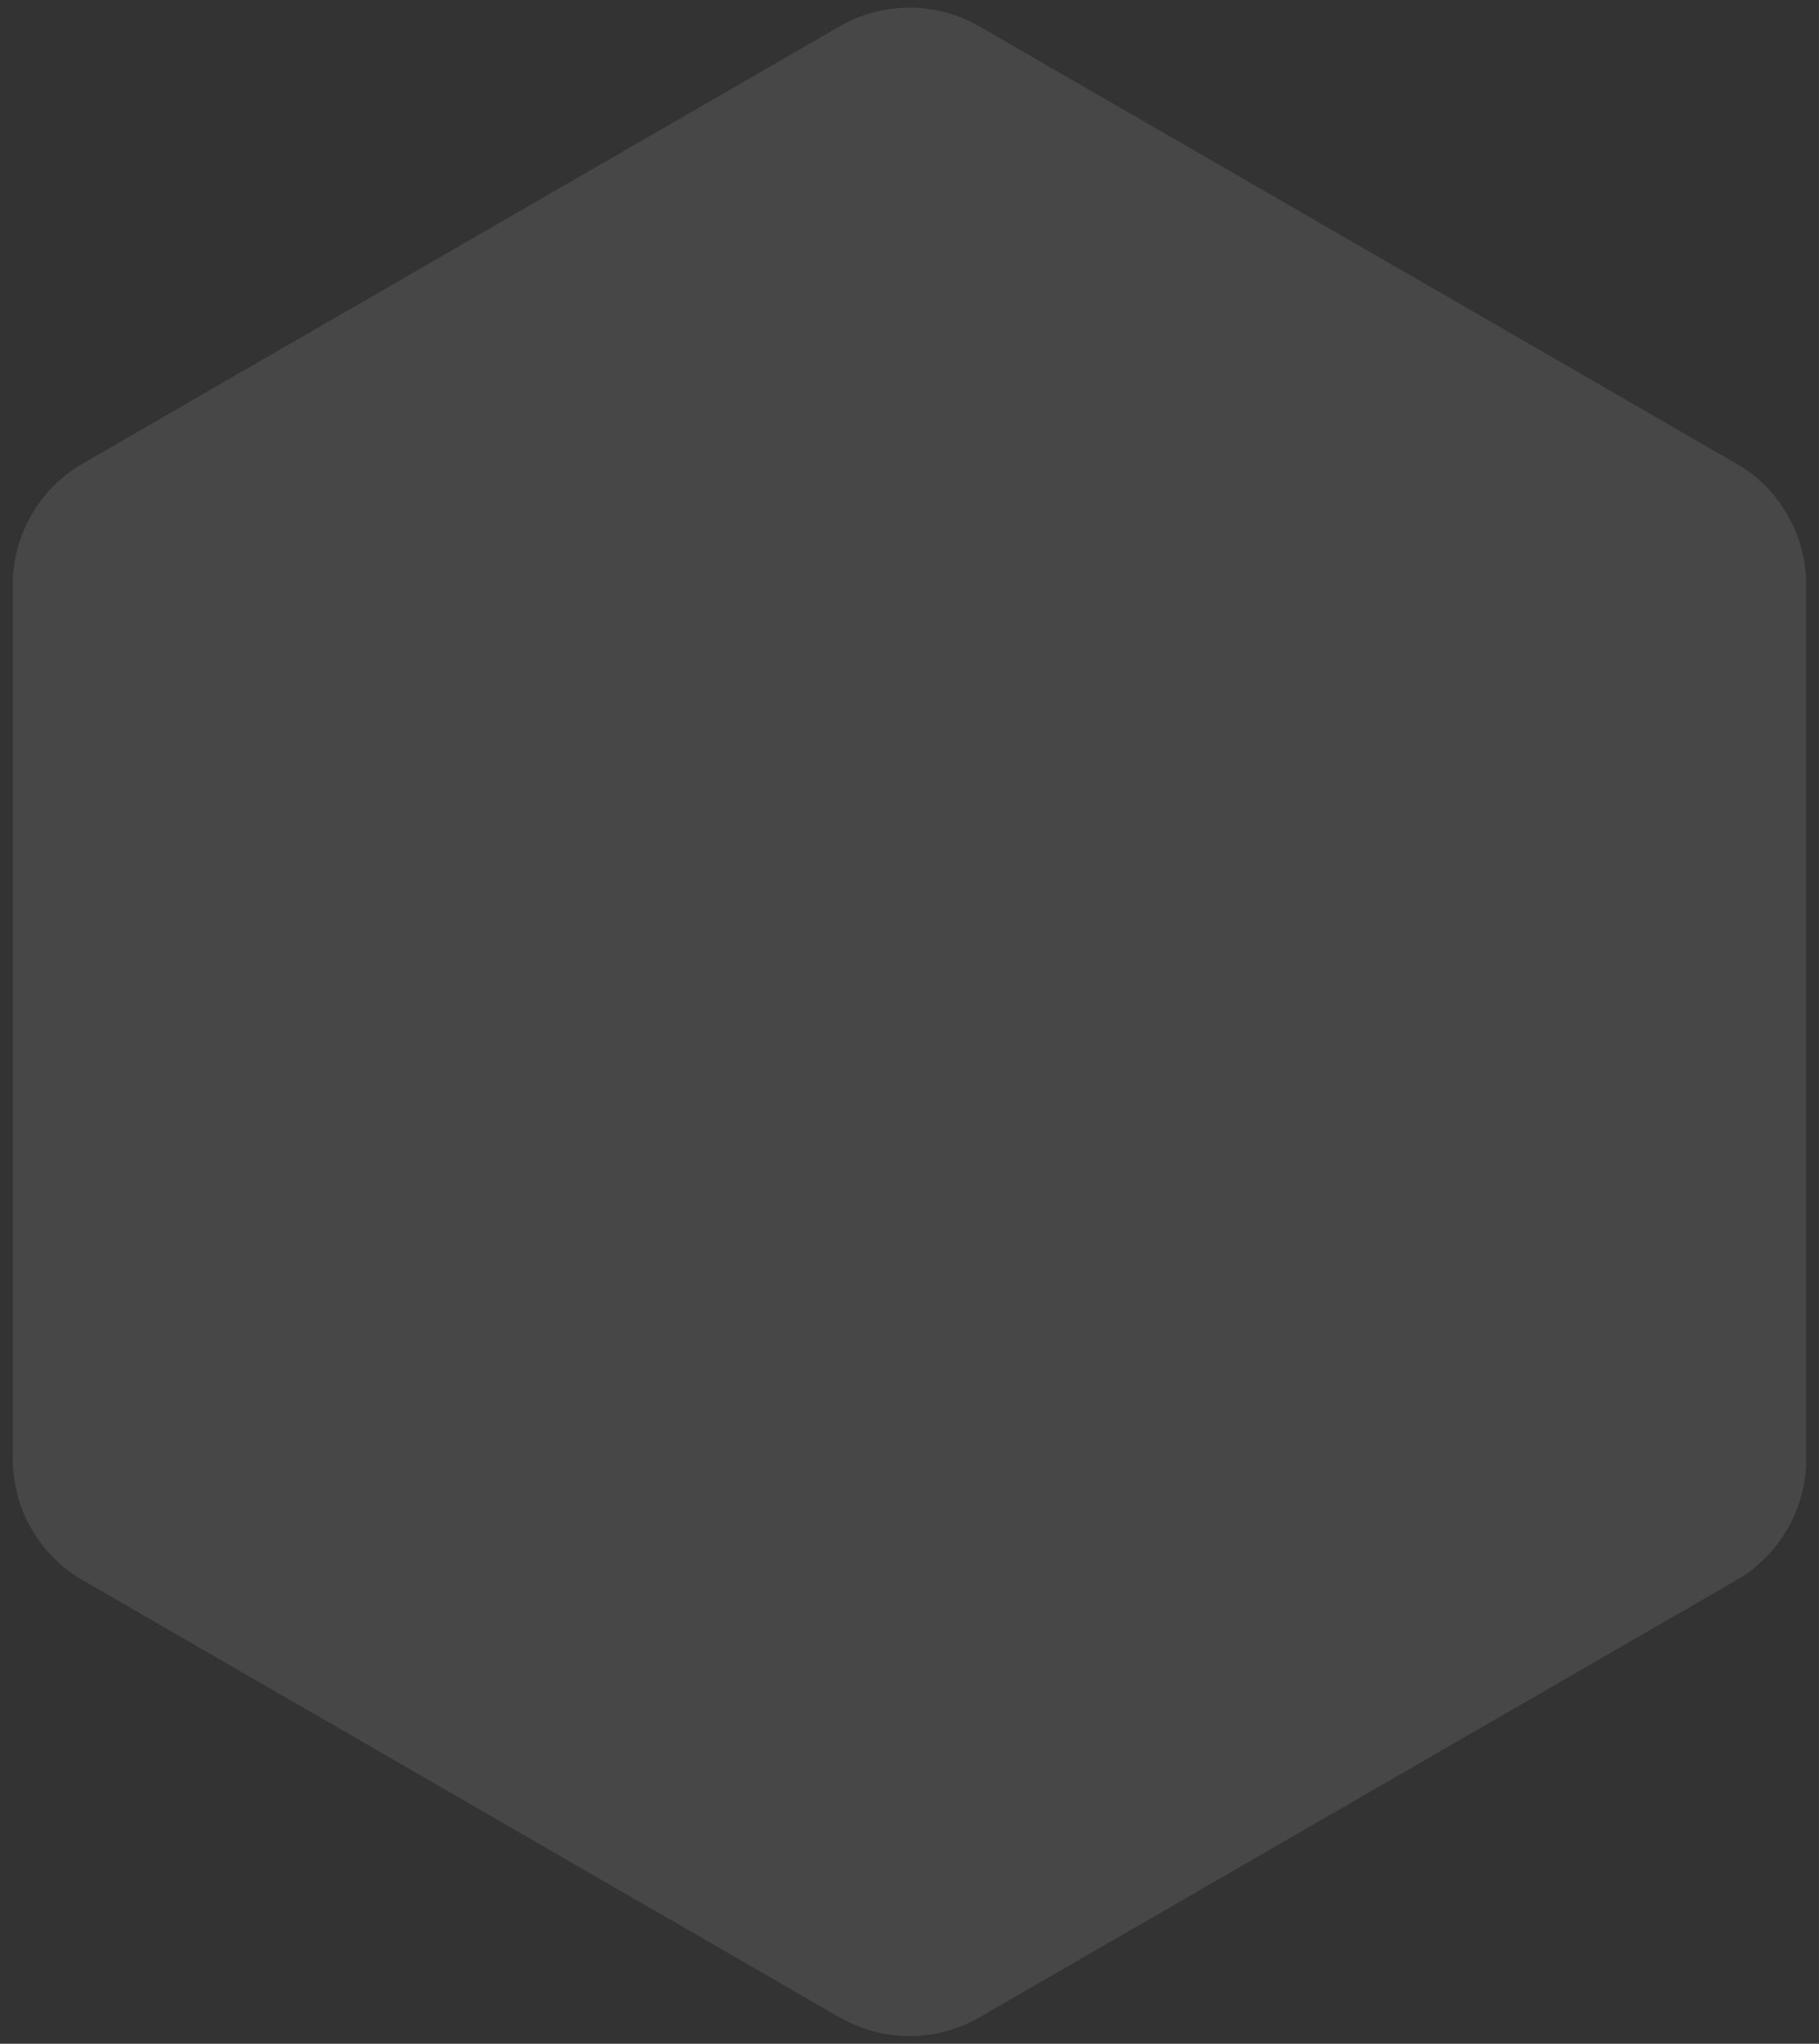 <svg width="130" height="146" viewBox="0 0 130 146" fill="none" xmlns="http://www.w3.org/2000/svg">
<rect x="0" y="0" width="130" height="146" fill="#333333" stroke="none"/>
<path d="M70 144.114C66.906 145.9 63.094 145.9 60 144.114L5.914 112.887C2.82 111.101 0.914 107.8 0.914 104.227L0.914 41.774C0.914 38.201 2.82 34.9 5.914 33.114L60 1.887C63.094 0.101 66.906 0.101 70 1.887L124.086 33.114C127.18 34.9 129.086 38.201 129.086 41.774L129.086 104.227C129.086 107.8 127.18 111.101 124.086 112.887L70 144.114Z" fill="white" fill-opacity="0.1"/>
</svg>
